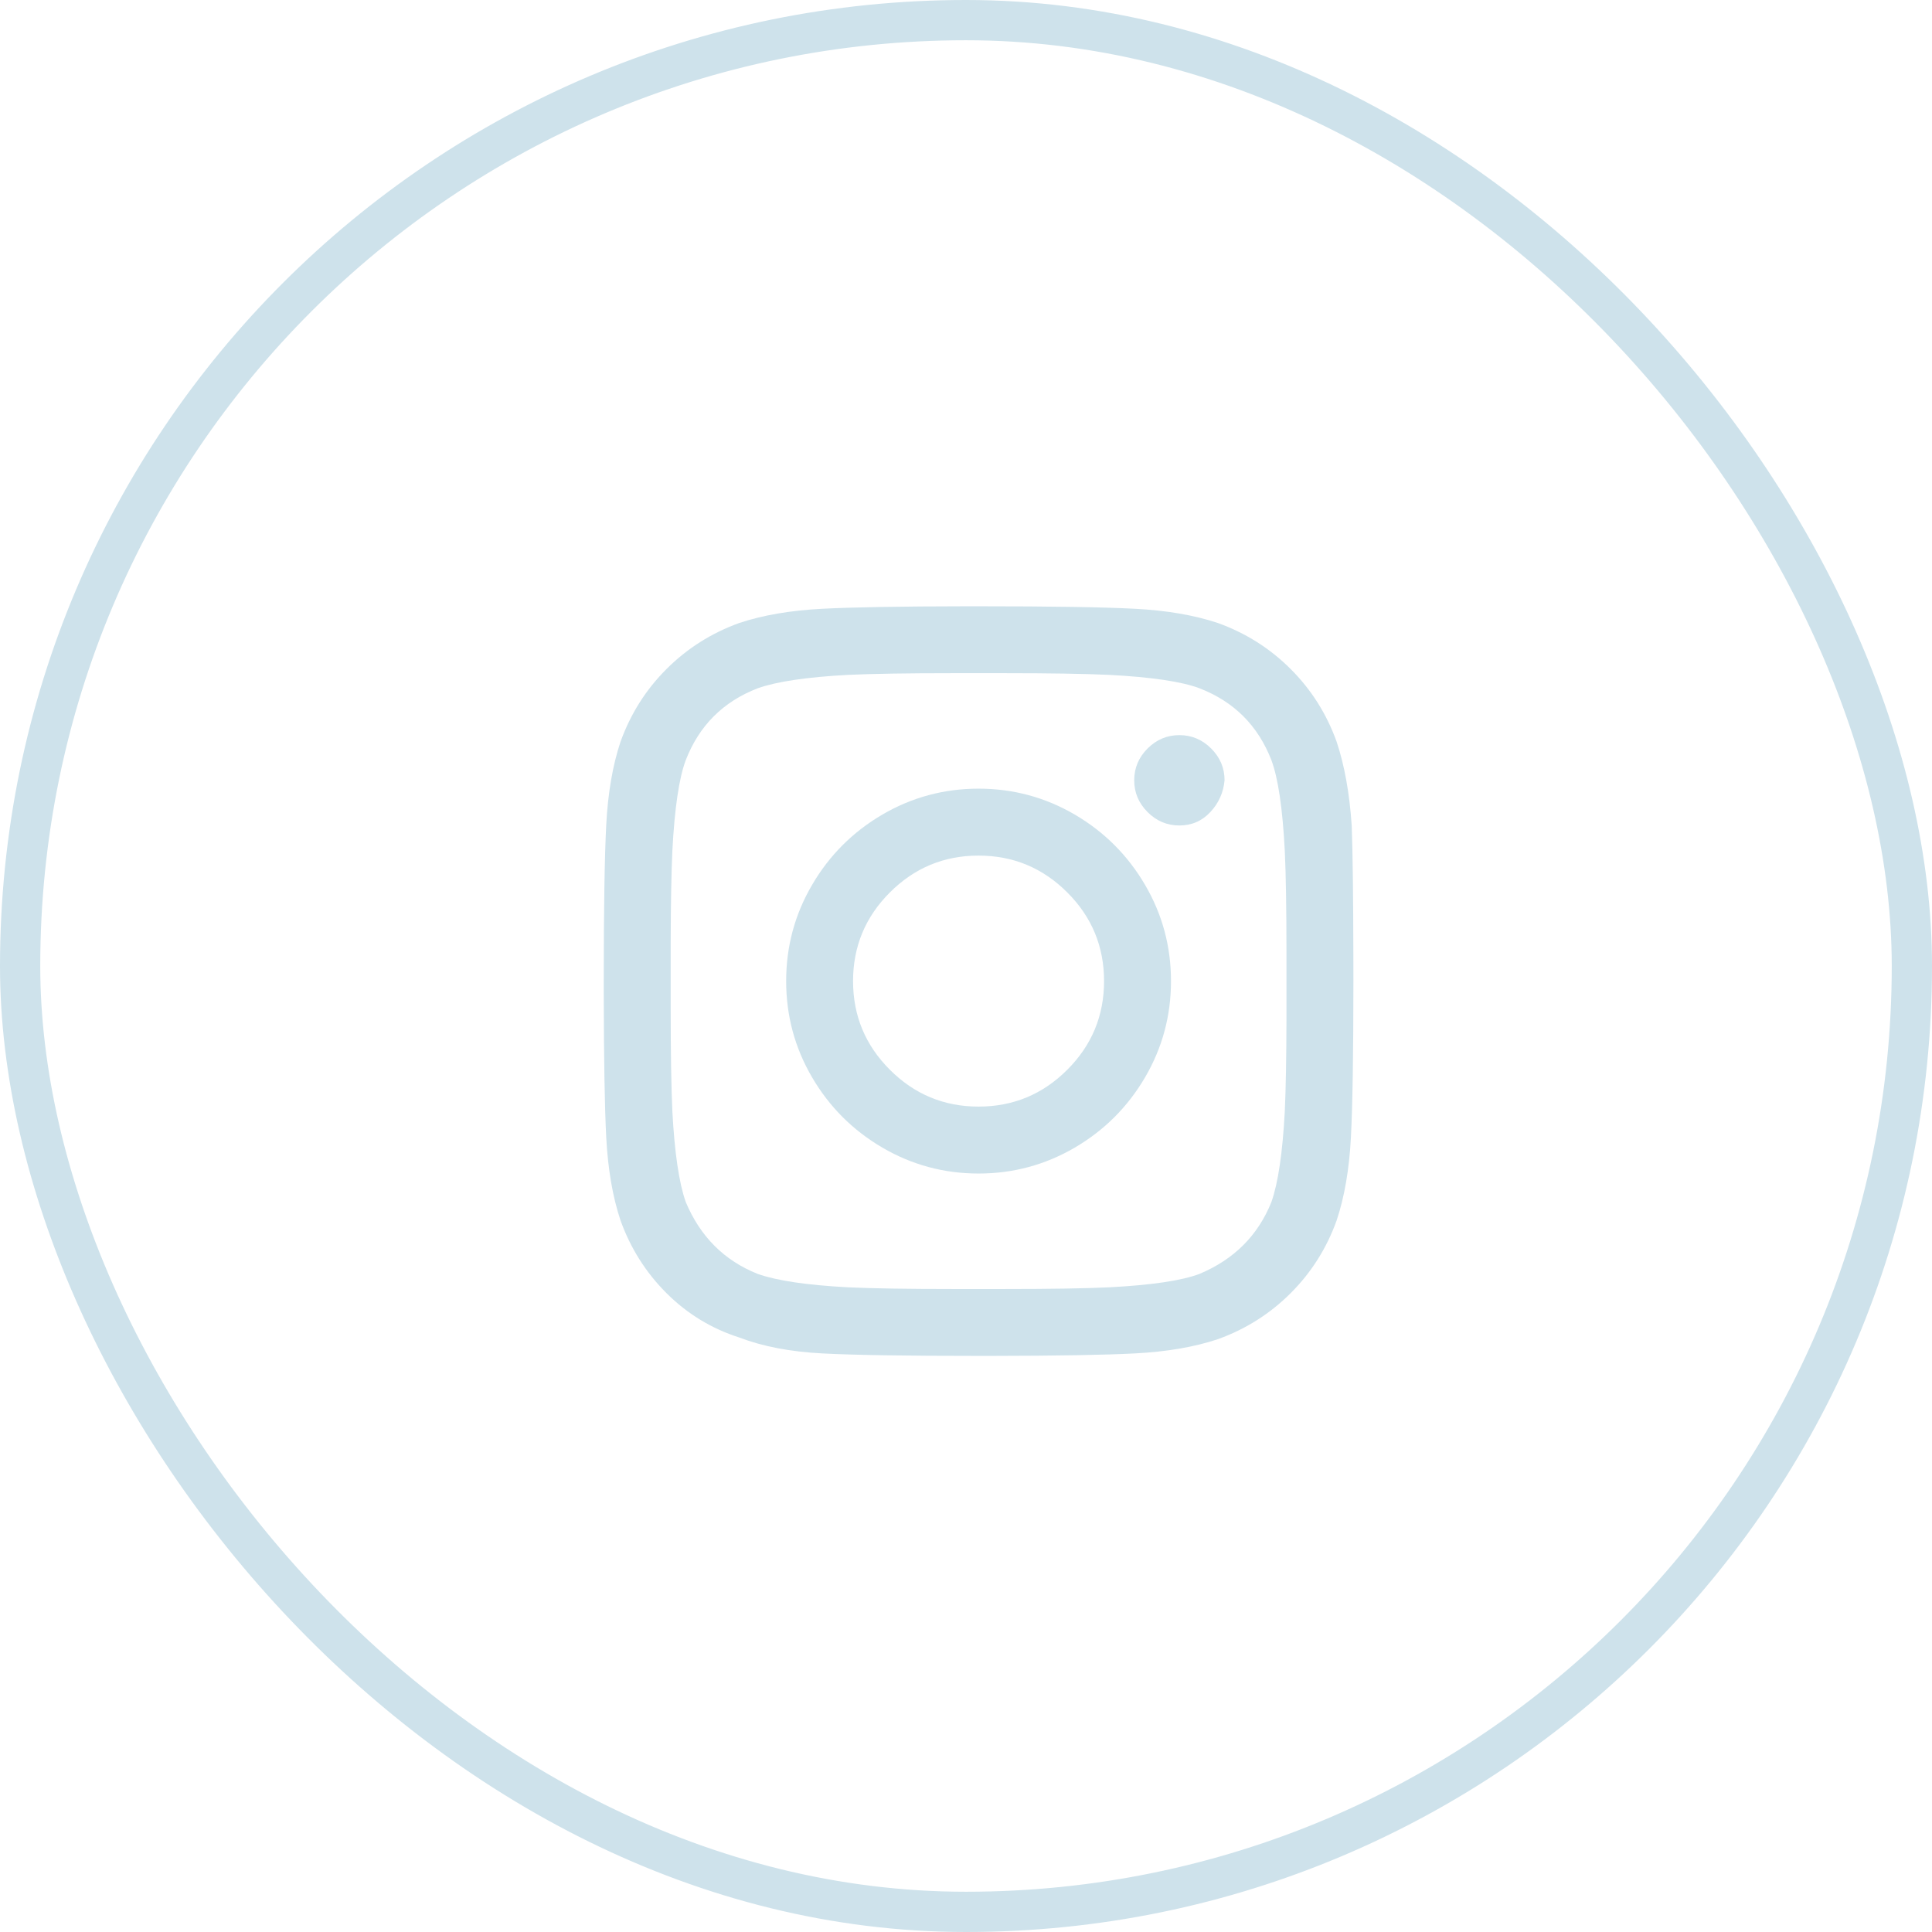 <?xml version="1.0" encoding="UTF-8"?>
<svg width="48px" height="48px" viewBox="0 0 48 48" version="1.1" xmlns="http://www.w3.org/2000/svg" xmlns:xlink="http://www.w3.org/1999/xlink">
    <!-- Generator: Sketch 63.1 (92452) - https://sketch.com -->
    <title>Group 26</title>
    <desc>Created with Sketch.</desc>
    <g id="Page-1" stroke="none" stroke-width="1" fill="none" fill-rule="evenodd">
        <g id="home" transform="translate(-420, -7737)">
            <g id="Group-17" transform="translate(-1, 7570)">
                <g id="Group-19" transform="translate(421, 107)">
                    <g id="Group-26" transform="translate(0, 60)">
                        <rect id="Rectangle" stroke="#CEE2EB" x="0.5" y="0.5" width="47" height="47" rx="23.5"></rect>
                        <path d="M24.625,33.687 C26.265,33.685 27.456,33.664 28.2,33.625 C28.989,33.584 29.675,33.466 30.257,33.272 C30.95,33.022 31.553,32.641 32.066,32.128 C32.579,31.616 32.96,31.013 33.209,30.32 C33.403,29.738 33.521,29.052 33.563,28.262 C33.604,27.472 33.625,26.177 33.625,24.375 L33.624,23.76 C33.621,22.277 33.608,21.193 33.583,20.509 C33.528,19.705 33.403,19.012 33.209,18.43 C32.96,17.737 32.579,17.134 32.066,16.622 C31.553,16.109 30.95,15.728 30.257,15.478 C29.675,15.284 28.989,15.166 28.2,15.125 C27.41,15.083 26.114,15.063 24.312,15.063 L24,15.063 C22.36,15.065 21.169,15.086 20.425,15.125 C19.635,15.166 18.949,15.284 18.367,15.478 C17.675,15.728 17.072,16.109 16.559,16.622 C16.046,17.134 15.665,17.737 15.416,18.43 C15.222,19.012 15.104,19.698 15.062,20.488 C15.021,21.278 15,22.574 15,24.375 L15,24.688 C15.003,26.327 15.023,27.519 15.062,28.262 C15.104,29.052 15.222,29.738 15.416,30.32 C15.665,31.013 16.046,31.616 16.559,32.128 C17.072,32.641 17.675,33.008 18.367,33.23 C18.949,33.452 19.635,33.584 20.425,33.625 C21.215,33.667 22.511,33.687 24.312,33.687 L24.625,33.687 Z M24.978,32.025 L23.647,32.025 C22.539,32.025 21.679,32.011 21.07,31.983 C20.044,31.928 19.296,31.817 18.825,31.65 C17.993,31.318 17.397,30.722 17.037,29.863 C16.871,29.392 16.76,28.643 16.705,27.618 C16.677,27.008 16.663,26.149 16.663,25.04 L16.663,23.414 C16.666,22.447 16.679,21.687 16.705,21.132 C16.76,20.079 16.871,19.331 17.037,18.887 C17.37,18.028 17.966,17.432 18.825,17.1 C19.296,16.933 20.044,16.822 21.07,16.767 C21.679,16.739 22.539,16.725 23.647,16.725 L23.647,16.725 L24.978,16.725 C26.086,16.725 26.945,16.739 27.555,16.767 C28.608,16.822 29.357,16.933 29.8,17.1 C30.659,17.432 31.255,18.028 31.588,18.887 C31.754,19.331 31.865,20.079 31.92,21.132 C31.948,21.714 31.962,22.574 31.962,23.71 L31.962,25.336 C31.959,26.303 31.946,27.063 31.92,27.618 C31.865,28.643 31.754,29.392 31.588,29.863 C31.255,30.694 30.659,31.29 29.8,31.65 C29.357,31.817 28.608,31.928 27.555,31.983 C26.973,32.011 26.114,32.025 24.978,32.025 L24.978,32.025 Z M29.301,20.509 C29.606,20.509 29.863,20.398 30.07,20.176 C30.278,19.954 30.396,19.691 30.424,19.386 C30.424,19.081 30.313,18.818 30.091,18.596 C29.869,18.375 29.606,18.264 29.301,18.264 C28.996,18.264 28.733,18.375 28.511,18.596 C28.29,18.818 28.179,19.081 28.179,19.386 C28.179,19.691 28.29,19.954 28.511,20.176 C28.733,20.398 28.996,20.509 29.301,20.509 Z M24.312,29.156 C25.172,29.156 25.968,28.941 26.703,28.512 C27.437,28.082 28.019,27.5 28.449,26.766 C28.879,26.031 29.093,25.234 29.093,24.375 C29.093,23.516 28.879,22.719 28.449,21.985 C28.019,21.25 27.437,20.668 26.703,20.238 C25.968,19.809 25.172,19.594 24.312,19.594 C23.453,19.594 22.656,19.809 21.922,20.238 C21.188,20.668 20.605,21.25 20.176,21.985 C19.746,22.719 19.532,23.516 19.532,24.375 C19.532,25.234 19.746,26.031 20.176,26.766 C20.605,27.5 21.188,28.082 21.922,28.512 C22.656,28.941 23.453,29.156 24.312,29.156 Z M24.312,27.493 C23.453,27.493 22.719,27.188 22.109,26.578 C21.499,25.969 21.194,25.234 21.194,24.375 C21.194,23.516 21.499,22.781 22.109,22.172 C22.719,21.562 23.453,21.257 24.312,21.257 C25.172,21.257 25.906,21.562 26.516,22.172 C27.126,22.781 27.43,23.516 27.43,24.375 C27.43,25.234 27.126,25.969 26.516,26.578 C25.906,27.188 25.172,27.493 24.312,27.493 Z" id="" fill="#CEE2EB" fill-rule="nonzero"></path>
                    </g>
                </g>
            </g>
        </g>
    </g>
</svg>